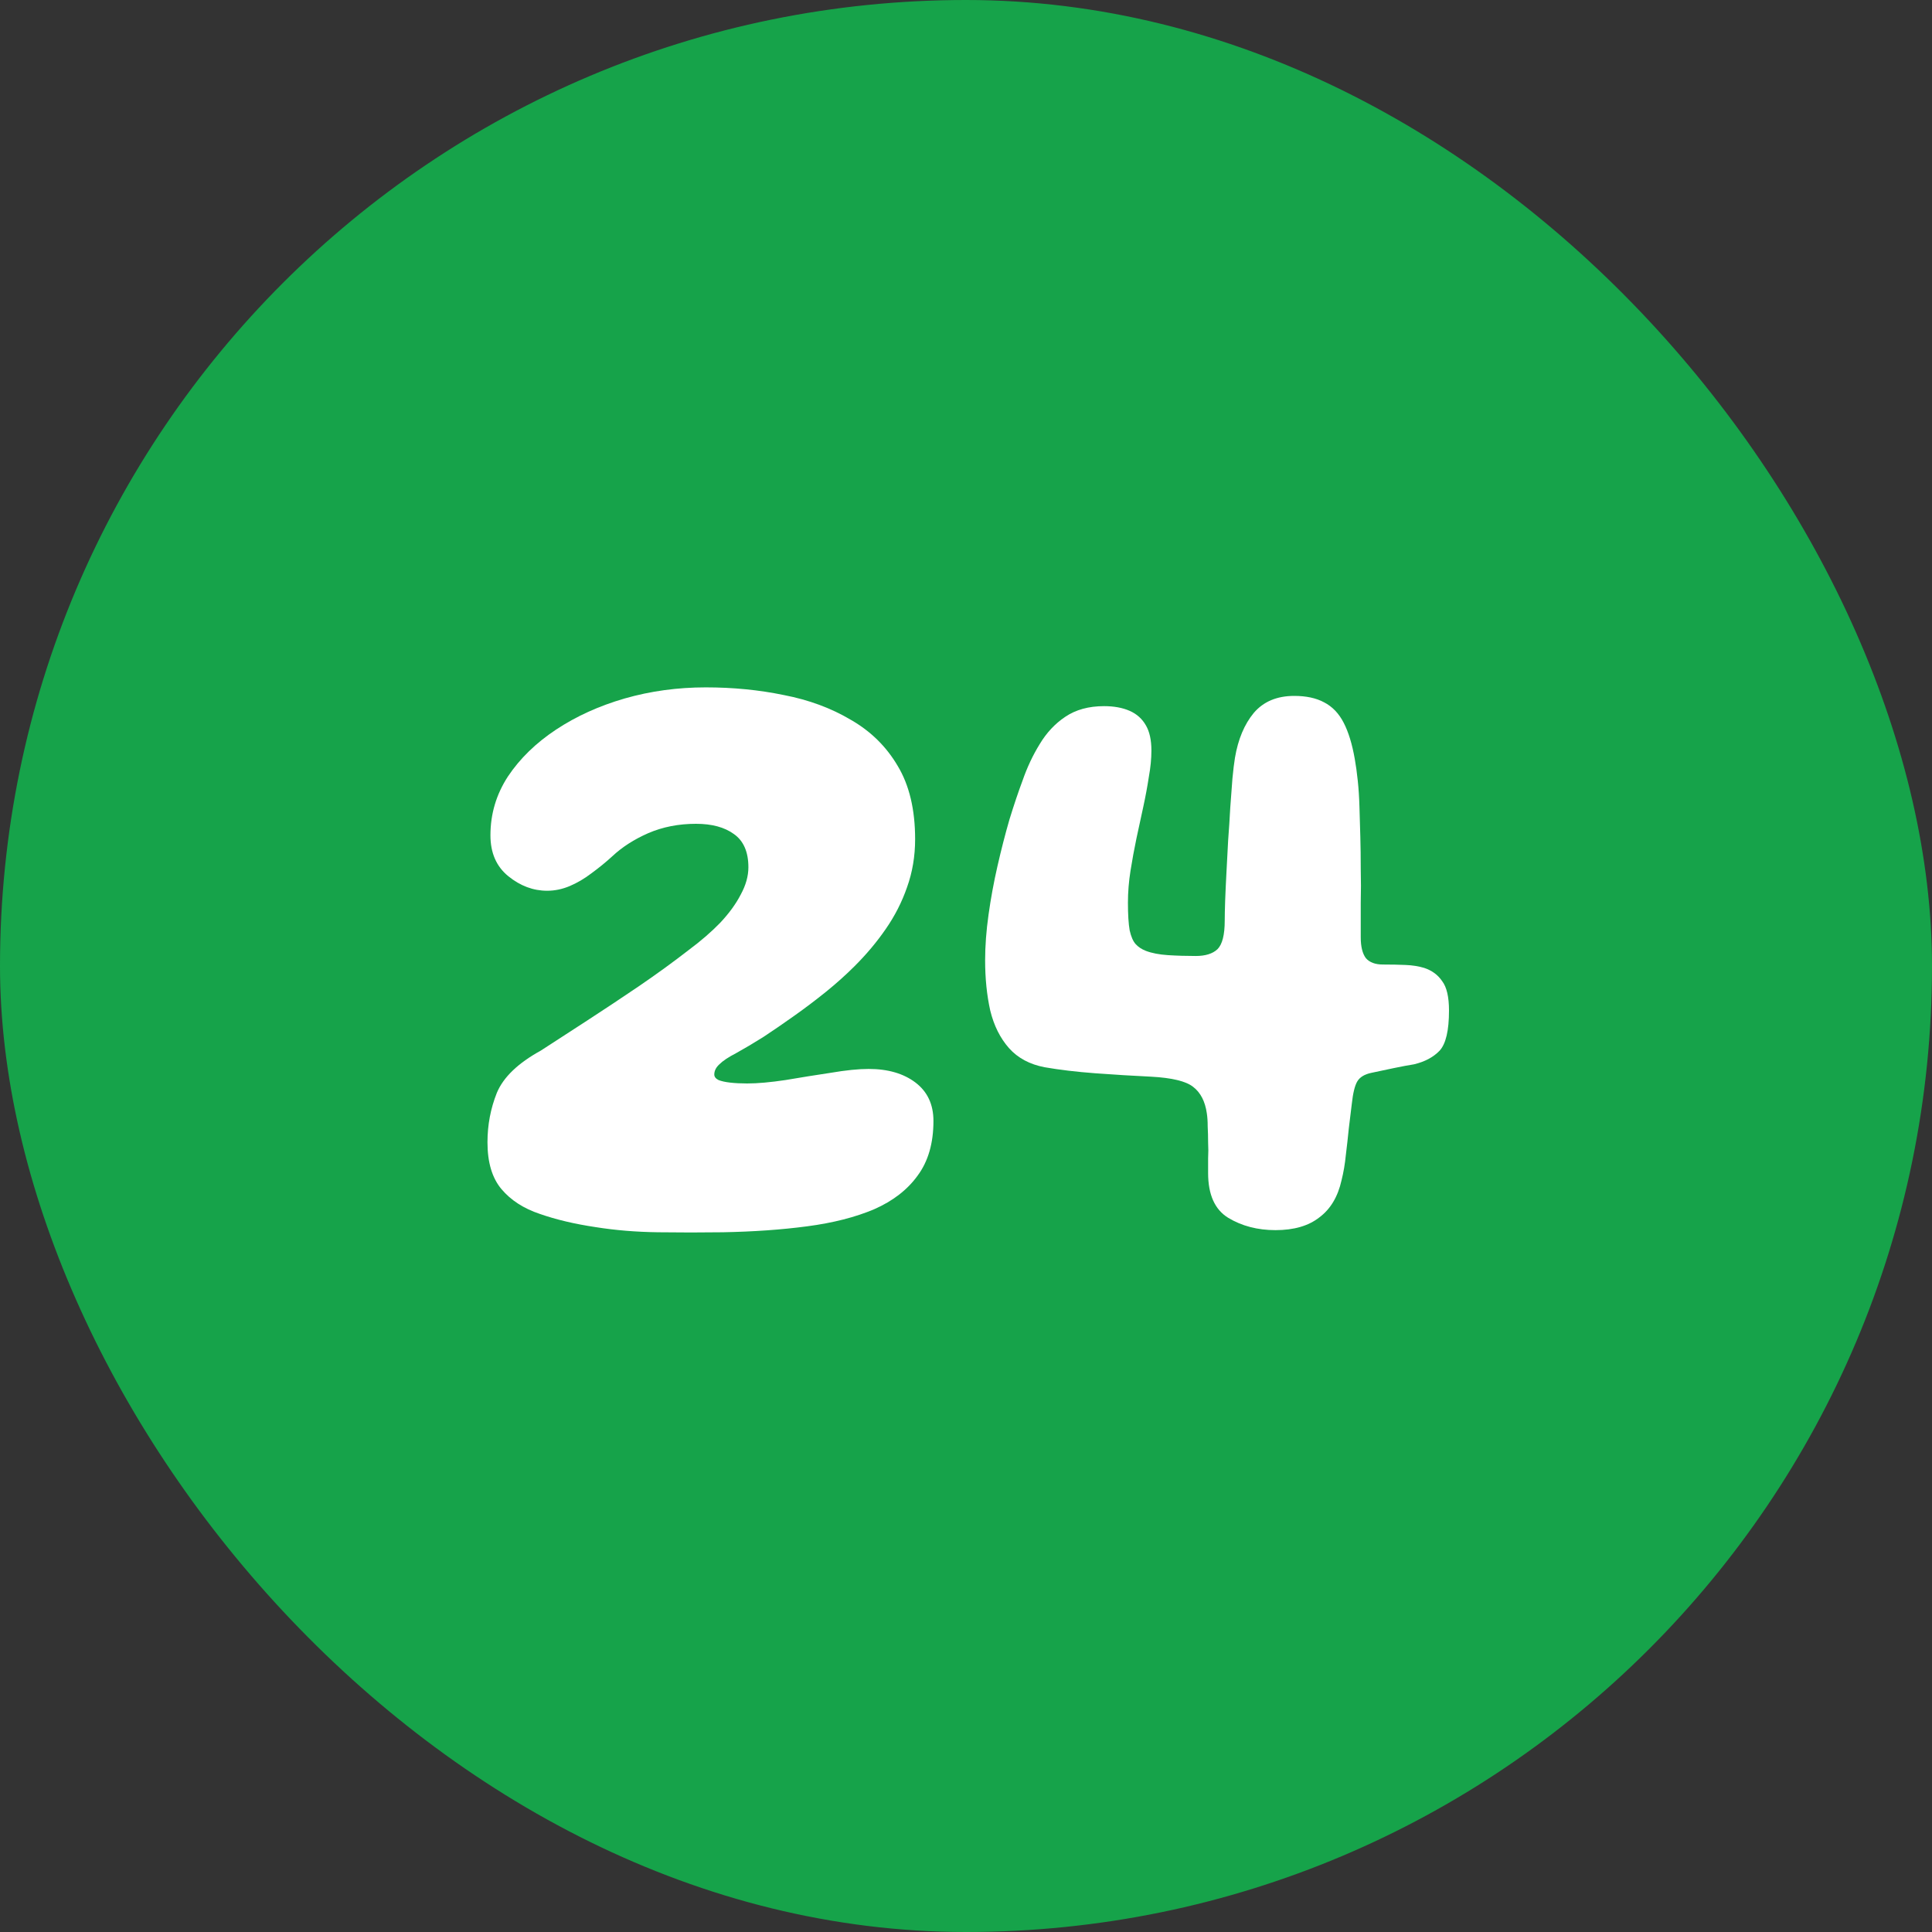 <svg width="60" height="60" viewBox="0 0 60 60" fill="none" xmlns="http://www.w3.org/2000/svg">
<rect x="0" y="0" width="60" height="60" fill="#333333" stroke="none"/>
<rect width="60" height="60" rx="30" fill="#16A34A"/>
<path d="M39.611 38.203C39.055 38.203 38.565 38.075 38.141 37.819C37.726 37.563 37.519 37.1 37.519 36.429C37.519 36.288 37.519 36.138 37.519 35.979C37.528 35.811 37.528 35.644 37.519 35.476C37.519 35.299 37.514 35.136 37.506 34.986C37.506 34.827 37.497 34.69 37.479 34.575C37.426 34.205 37.285 33.931 37.056 33.755C36.835 33.578 36.398 33.472 35.745 33.437C35.18 33.41 34.601 33.375 34.01 33.331C33.427 33.287 32.907 33.225 32.447 33.145C31.98 33.057 31.609 32.858 31.335 32.55C31.062 32.241 30.867 31.852 30.753 31.384C30.647 30.908 30.594 30.387 30.594 29.822C30.594 29.381 30.629 28.908 30.7 28.405C30.77 27.902 30.863 27.399 30.978 26.895C31.093 26.392 31.216 25.911 31.349 25.452C31.49 24.993 31.627 24.587 31.759 24.234C31.9 23.828 32.077 23.453 32.289 23.109C32.501 22.756 32.765 22.473 33.083 22.261C33.41 22.04 33.811 21.93 34.288 21.93C34.597 21.93 34.862 21.979 35.083 22.076C35.303 22.173 35.471 22.323 35.586 22.526C35.7 22.72 35.758 22.981 35.758 23.307C35.758 23.563 35.731 23.837 35.678 24.128C35.634 24.419 35.577 24.728 35.506 25.055C35.436 25.373 35.365 25.699 35.294 26.035C35.224 26.37 35.162 26.706 35.109 27.041C35.056 27.377 35.029 27.708 35.029 28.034C35.029 28.405 35.047 28.692 35.083 28.895C35.127 29.089 35.188 29.23 35.268 29.319C35.347 29.407 35.453 29.478 35.586 29.53C35.771 29.601 36.001 29.645 36.274 29.663C36.557 29.681 36.844 29.689 37.135 29.689C37.435 29.689 37.66 29.619 37.81 29.478C37.96 29.328 38.035 29.032 38.035 28.59C38.035 28.44 38.04 28.237 38.048 27.981C38.057 27.725 38.071 27.434 38.088 27.107C38.106 26.781 38.124 26.445 38.141 26.101C38.168 25.748 38.19 25.408 38.207 25.081C38.234 24.746 38.256 24.446 38.274 24.181C38.3 23.907 38.327 23.691 38.353 23.532C38.45 22.959 38.644 22.495 38.936 22.142C39.236 21.789 39.655 21.612 40.194 21.612C40.564 21.612 40.873 21.678 41.12 21.811C41.377 21.943 41.58 22.155 41.73 22.447C41.88 22.738 41.994 23.113 42.074 23.572C42.109 23.766 42.14 23.991 42.167 24.247C42.193 24.494 42.211 24.764 42.219 25.055C42.228 25.346 42.237 25.655 42.246 25.982C42.255 26.3 42.259 26.635 42.259 26.988C42.268 27.332 42.268 27.681 42.259 28.034C42.259 28.387 42.259 28.745 42.259 29.107C42.259 29.398 42.312 29.614 42.418 29.756C42.533 29.888 42.709 29.954 42.948 29.954C43.213 29.954 43.447 29.959 43.65 29.968C43.861 29.976 44.056 30.007 44.232 30.06C44.471 30.14 44.656 30.276 44.788 30.471C44.929 30.656 45 30.961 45 31.384C45 32.002 44.903 32.417 44.709 32.629C44.515 32.832 44.25 32.973 43.914 33.053C43.747 33.079 43.535 33.119 43.279 33.172C43.032 33.225 42.802 33.273 42.59 33.318C42.378 33.362 42.233 33.45 42.153 33.582C42.074 33.715 42.017 33.949 41.981 34.284C41.955 34.514 41.924 34.765 41.889 35.039C41.862 35.312 41.831 35.591 41.796 35.873C41.769 36.147 41.725 36.407 41.663 36.654C41.549 37.166 41.319 37.55 40.975 37.806C40.639 38.071 40.185 38.203 39.611 38.203Z" fill="white"/>
<path d="M18.502 38.11C17.849 38.013 17.27 37.876 16.767 37.7C16.264 37.532 15.867 37.276 15.576 36.932C15.284 36.587 15.139 36.102 15.139 35.475C15.139 34.937 15.236 34.425 15.43 33.939C15.633 33.453 16.088 33.017 16.794 32.628C17.226 32.346 17.703 32.037 18.224 31.701C18.753 31.357 19.292 31 19.839 30.629C20.395 30.249 20.912 29.874 21.389 29.503C21.768 29.221 22.095 28.938 22.368 28.656C22.642 28.364 22.854 28.073 23.004 27.782C23.163 27.491 23.242 27.208 23.242 26.934C23.242 26.458 23.092 26.113 22.792 25.902C22.501 25.69 22.108 25.584 21.614 25.584C21.075 25.584 20.581 25.681 20.131 25.875C19.689 26.069 19.319 26.308 19.018 26.59C18.815 26.776 18.599 26.952 18.369 27.12C18.149 27.288 17.924 27.42 17.694 27.517C17.465 27.614 17.231 27.663 16.992 27.663C16.56 27.663 16.158 27.513 15.787 27.212C15.417 26.912 15.231 26.489 15.231 25.941C15.231 25.279 15.412 24.67 15.774 24.114C16.145 23.558 16.644 23.072 17.27 22.658C17.897 22.243 18.608 21.921 19.402 21.691C20.206 21.461 21.044 21.347 21.918 21.347C22.766 21.347 23.573 21.426 24.341 21.585C25.118 21.735 25.811 21.991 26.42 22.353C27.038 22.706 27.524 23.183 27.877 23.783C28.239 24.383 28.42 25.142 28.42 26.061C28.42 26.59 28.336 27.089 28.168 27.557C28.009 28.016 27.788 28.448 27.506 28.854C27.232 29.252 26.91 29.636 26.539 30.006C26.274 30.271 25.979 30.536 25.652 30.801C25.334 31.057 25.008 31.304 24.672 31.542C24.337 31.781 24.015 32.001 23.706 32.205C23.397 32.399 23.114 32.566 22.858 32.708C22.62 32.831 22.448 32.946 22.342 33.052C22.236 33.149 22.183 33.255 22.183 33.37C22.183 33.44 22.227 33.498 22.315 33.542C22.404 33.577 22.523 33.604 22.673 33.621C22.832 33.639 23.008 33.648 23.203 33.648C23.529 33.648 23.926 33.612 24.394 33.542C24.862 33.462 25.33 33.387 25.798 33.317C26.266 33.237 26.659 33.197 26.976 33.197C27.577 33.197 28.062 33.339 28.433 33.621C28.804 33.904 28.989 34.301 28.989 34.813C28.989 35.502 28.826 36.066 28.499 36.508C28.181 36.949 27.731 37.298 27.148 37.554C26.566 37.801 25.873 37.978 25.07 38.084C24.275 38.19 23.401 38.251 22.448 38.269C21.786 38.278 21.115 38.278 20.435 38.269C19.755 38.26 19.111 38.207 18.502 38.11Z" fill="white"/>
</svg>
